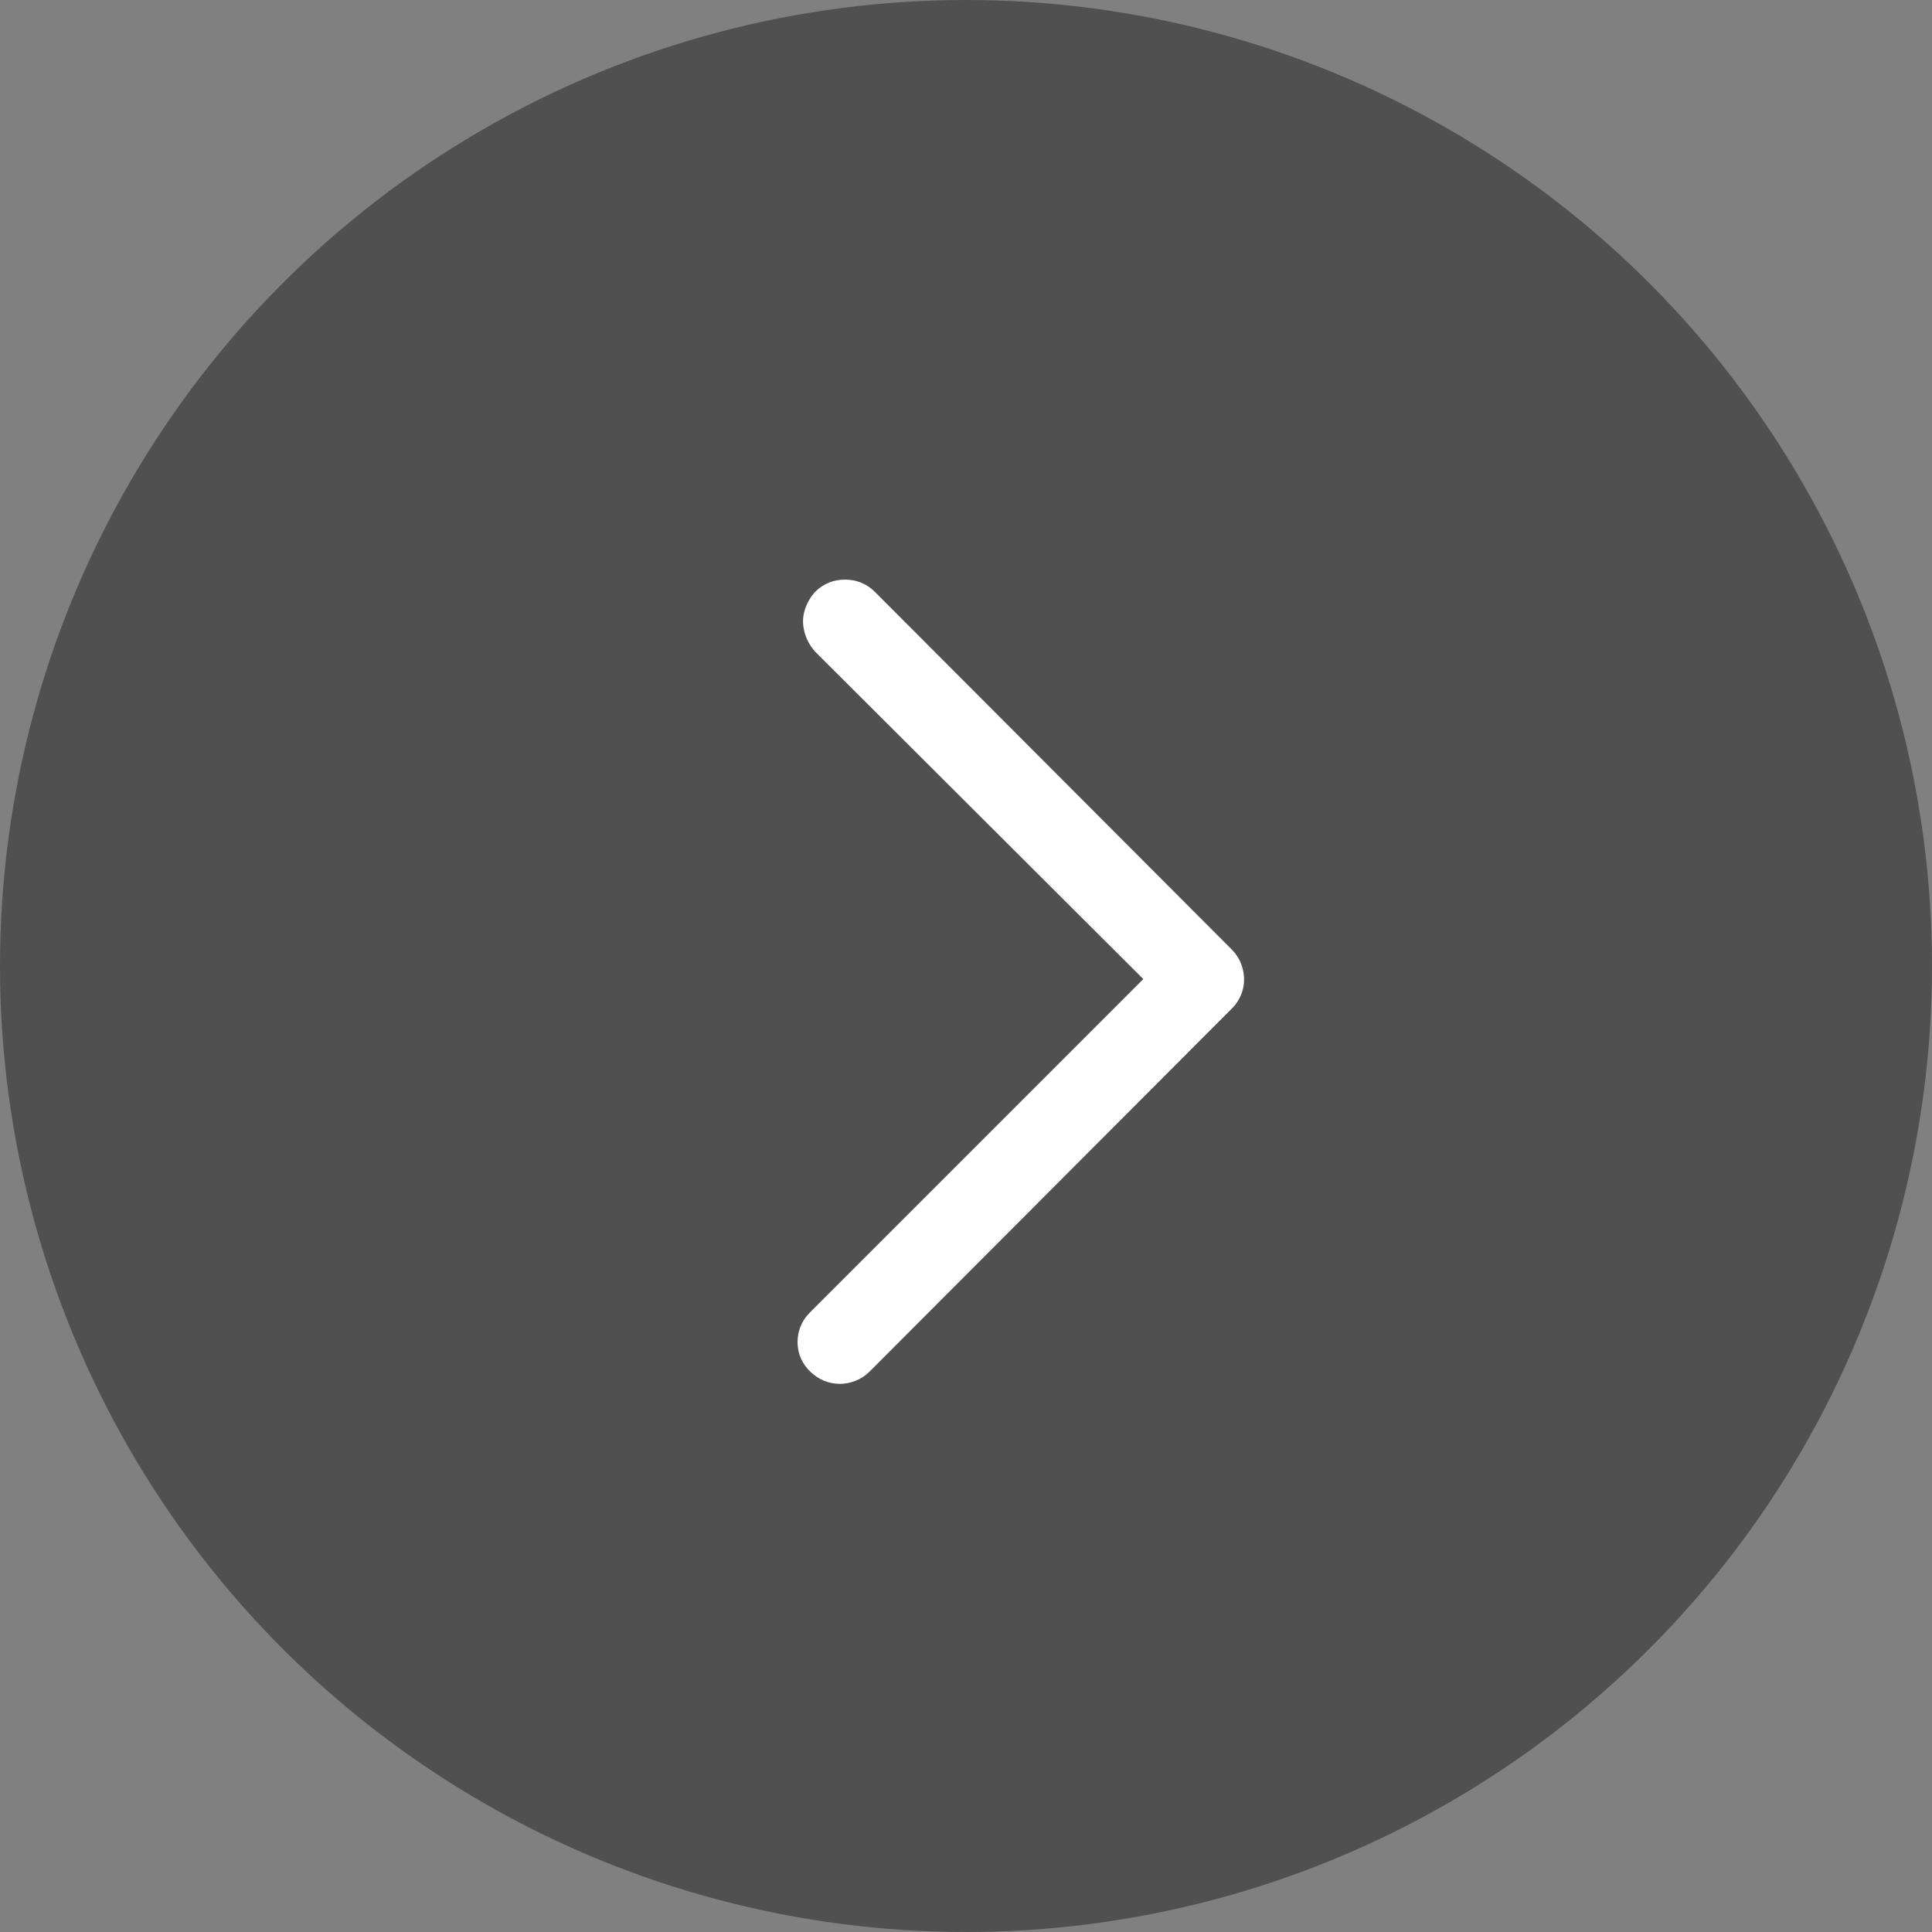 <?xml version="1.0" encoding="UTF-8"?>
<svg width="60px" height="60px" viewBox="0 0 60 60" version="1.1" xmlns="http://www.w3.org/2000/svg" xmlns:xlink="http://www.w3.org/1999/xlink">
    <rect x="0" y="0" width="60" height="60" fill="#808080" stroke="none"/>
    <title>Group 2</title>
    <g id="Page-1" stroke="none" stroke-width="1" fill="none" fill-rule="evenodd">
        <g id="ABOUT-CANZIAN" transform="translate(-1246, -1611)">
            <g id="Group-2" transform="translate(1246, 1611)">
                <circle id="Oval" fill="#505050" cx="30" cy="30" r="30"></circle>
                <g id="" transform="translate(25.269, 18.5)" fill="#FFFFFF" fill-rule="nonzero" stroke="#FFFFFF">
                    <path d="M0.82,23.977 C0.602,23.977 0.41,23.898 0.246,23.742 C0.082,23.586 0,23.398 0,23.18 C0,22.961 0.078,22.773 0.234,22.617 L10.945,11.906 L0.398,1.383 C0.305,1.273 0.238,1.148 0.199,1.008 C0.16,0.867 0.16,0.73 0.199,0.598 C0.238,0.465 0.305,0.344 0.398,0.234 C0.555,0.078 0.746,0 0.973,0 C1.199,0 1.391,0.078 1.547,0.234 L12.633,11.344 C12.711,11.422 12.77,11.512 12.809,11.613 C12.848,11.715 12.867,11.816 12.867,11.918 C12.867,12.02 12.848,12.117 12.809,12.211 C12.77,12.305 12.711,12.391 12.633,12.469 L1.383,23.742 C1.305,23.82 1.215,23.879 1.113,23.918 C1.012,23.957 0.914,23.977 0.82,23.977 Z" id="Path"></path>
                </g>
            </g>
        </g>
    </g>
</svg>